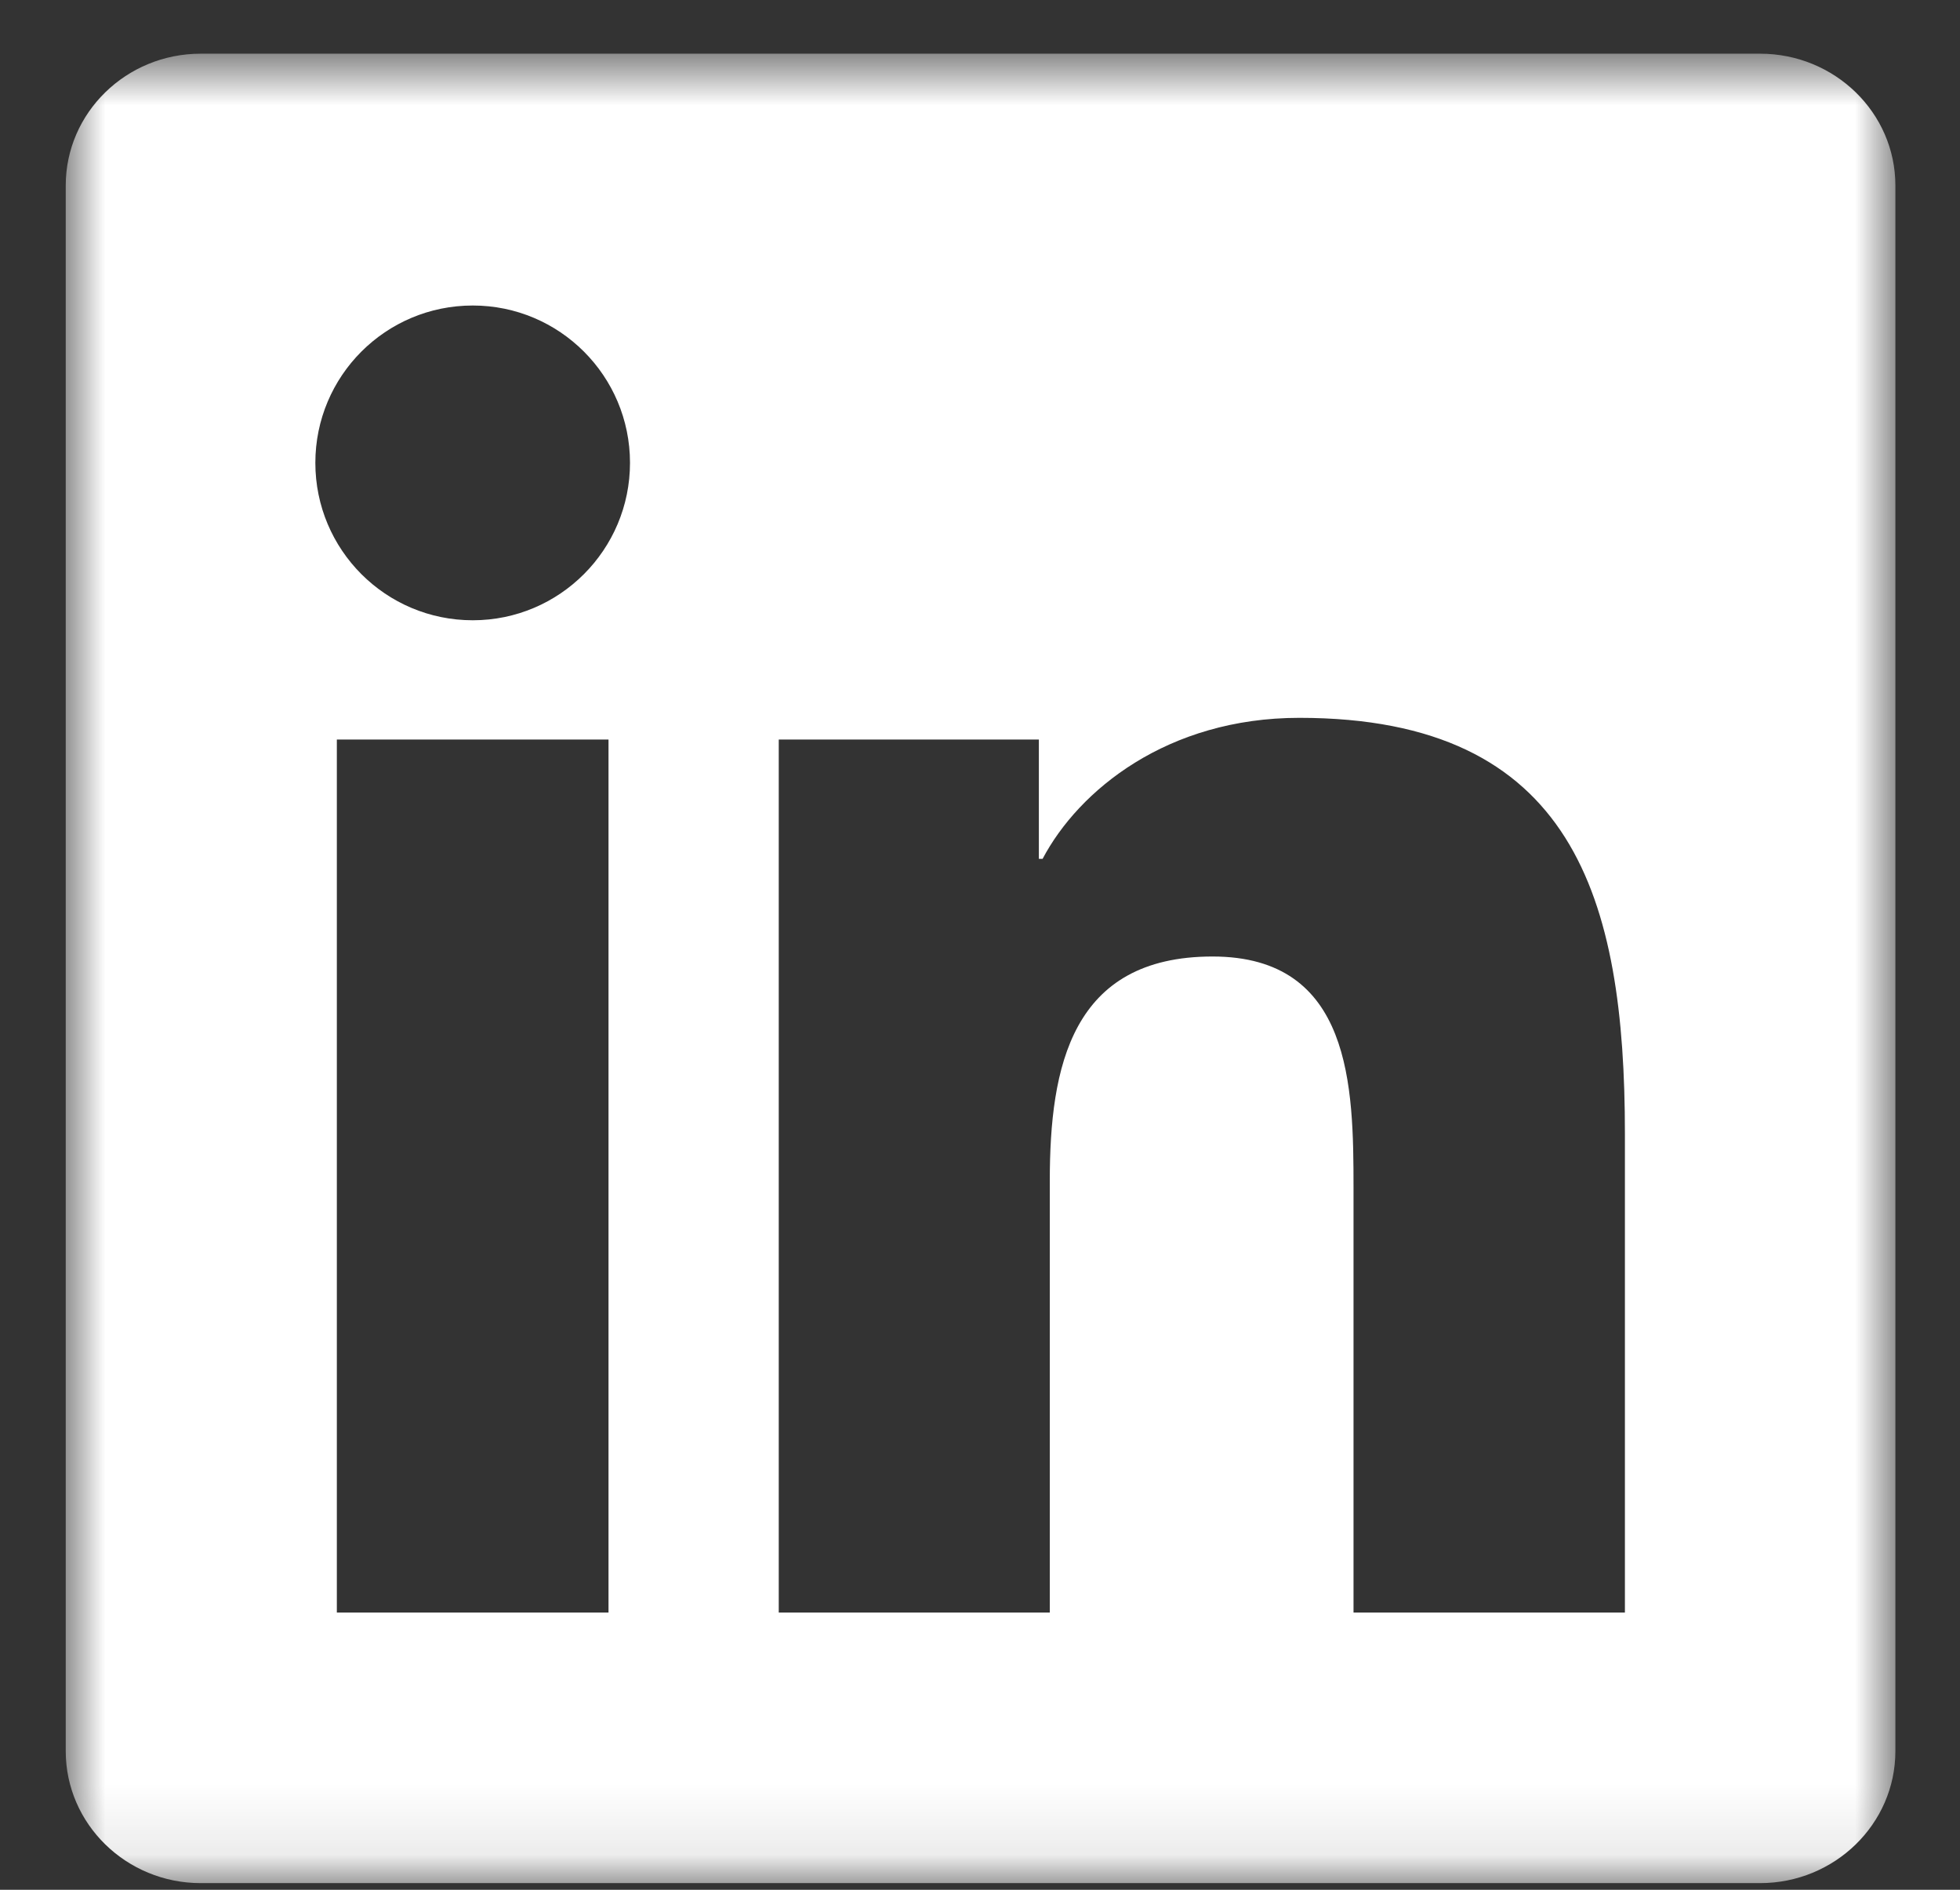 <?xml version="1.0" encoding="UTF-8" standalone="no"?>
<svg width="28px" height="27px" viewBox="0 0 28 27" version="1.1" xmlns="http://www.w3.org/2000/svg" xmlns:xlink="http://www.w3.org/1999/xlink">
    <rect x="0" y="0" width="28" height="27" fill="#333333" stroke="none"/>
    <!-- Generator: Sketch 40.2 (33826) - http://www.bohemiancoding.com/sketch -->
    <title>Group 3</title>
    <desc>Created with Sketch.</desc>
    <defs>
        <polygon id="path-1" points="27.077 13.836 27.077 0.767 0.939 0.767 0.939 13.836 0.939 26.905 27.077 26.905 27.077 13.836"></polygon>
    </defs>
    <g id="Welcome" stroke="none" stroke-width="1" fill="none" fill-rule="evenodd">
        <g id="Humphreys-Home-Copy" transform="translate(-1293, -3324)">
            <g id="Connect-Col" transform="translate(1290, 3227)">
                <g id="Group-3" transform="translate(3, 97)">
                    <g id="Page-1">
                        <mask id="mask-2" fill="white">
                            <use xlink:href="#path-1"></use>
                        </mask>
                        <g id="Clip-2"></g>
                        <path d="M23.213,23.039 L19.336,23.039 L19.336,16.974 C19.336,15.527 19.312,13.666 17.322,13.666 C15.305,13.666 14.997,15.243 14.997,16.87 L14.997,23.039 L11.125,23.039 L11.125,10.566 L14.841,10.566 L14.841,12.271 L14.894,12.271 C15.411,11.291 16.676,10.256 18.562,10.256 C22.487,10.256 23.213,12.839 23.213,16.198 L23.213,23.039 Z M6.754,8.862 C5.509,8.862 4.505,7.854 4.505,6.613 C4.505,5.372 5.509,4.365 6.754,4.365 C7.994,4.365 9,5.372 9,6.613 C9,7.854 7.994,8.862 6.754,8.862 L6.754,8.862 Z M4.812,23.039 L8.693,23.039 L8.693,10.566 L4.812,10.566 L4.812,23.039 Z M25.144,0.767 L2.867,0.767 C1.804,0.767 0.939,1.61 0.939,2.651 L0.939,25.019 C0.939,26.06 1.804,26.905 2.867,26.905 L25.144,26.905 C26.209,26.905 27.077,26.06 27.077,25.019 L27.077,2.651 C27.077,1.61 26.209,0.767 25.144,0.767 L25.144,0.767 Z" id="Fill-1" fill="#FFFFFF" mask="url(#mask-2)"></path>
                    </g>
                </g>
            </g>
        </g>
    </g>
</svg>